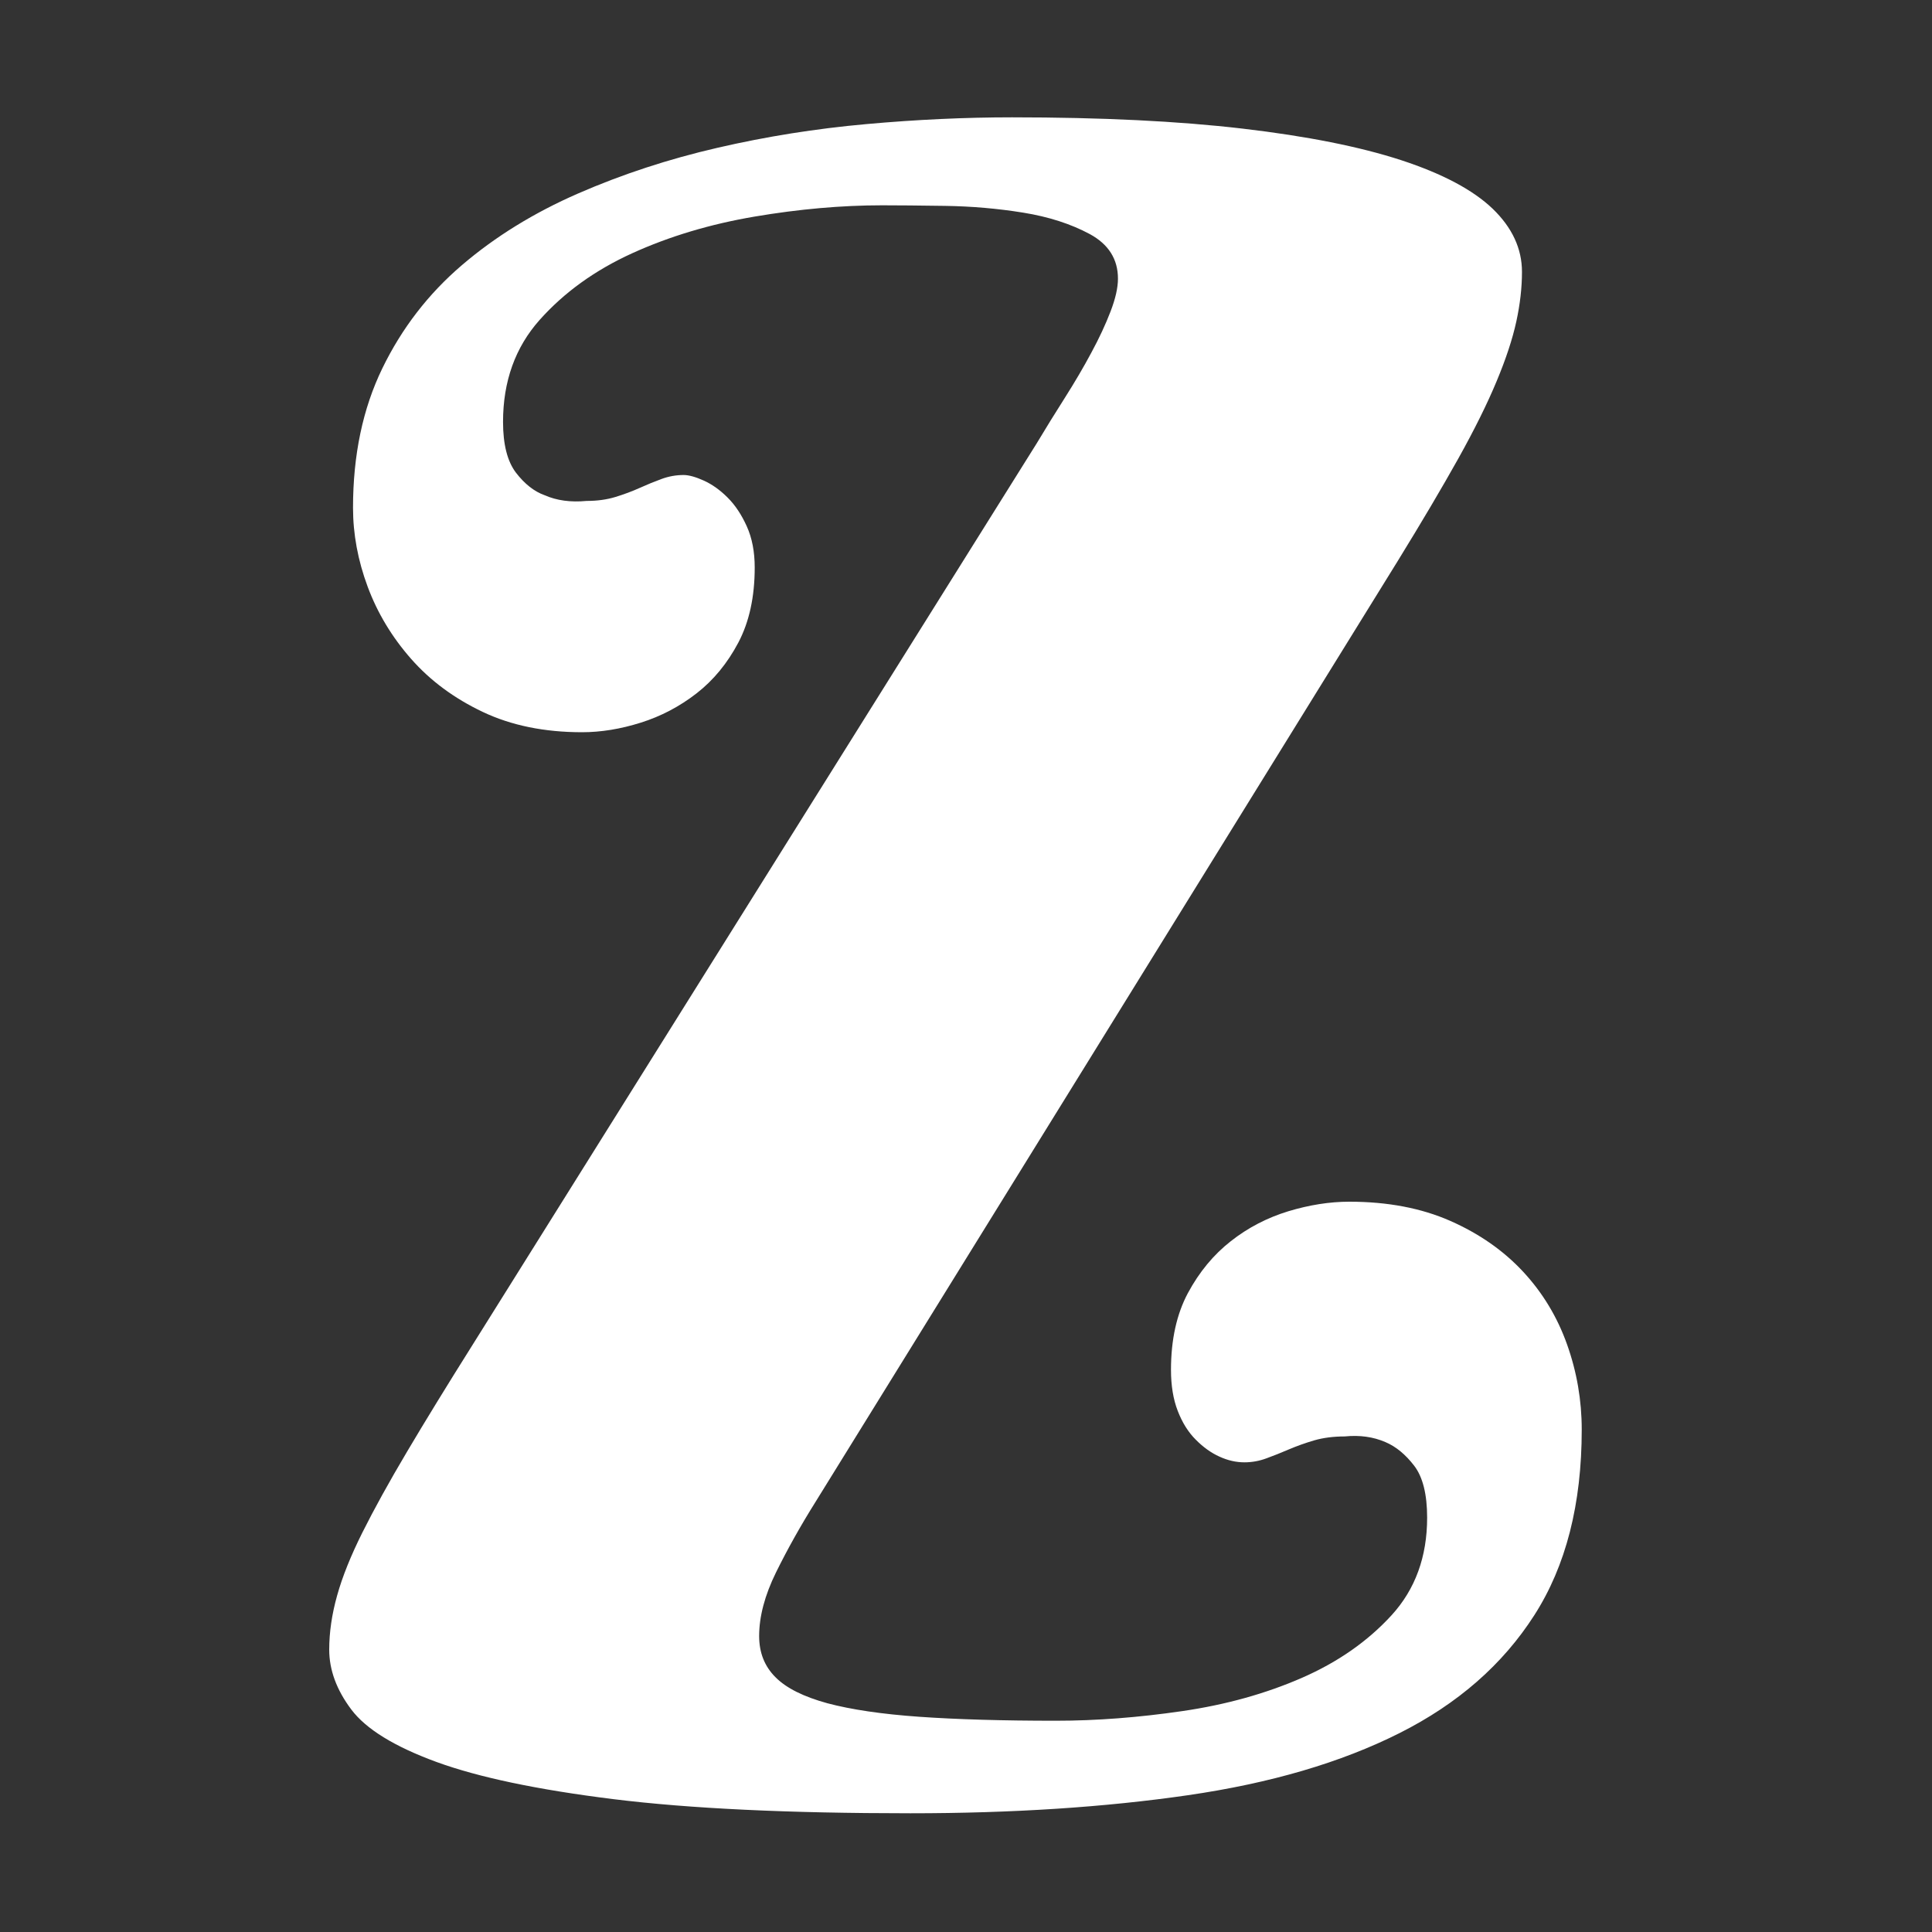 <?xml version="1.0" encoding="utf-8"?>
<!-- Generator: Adobe Illustrator 15.1.0, SVG Export Plug-In . SVG Version: 6.00 Build 0)  -->
<!DOCTYPE svg PUBLIC "-//W3C//DTD SVG 1.1//EN" "http://www.w3.org/Graphics/SVG/1.1/DTD/svg11.dtd">
<svg version="1.1" id="Layer_1" xmlns="http://www.w3.org/2000/svg" xmlns:xlink="http://www.w3.org/1999/xlink" x="0px" y="0px"
	 width="60px" height="60px" viewBox="0 0 60 60" enable-background="new 0 0 60 60" xml:space="preserve">
<rect x="0" y="0" width="60" height="60" fill="#333333" stroke="none"/>
<path fill="#FFFFFF" d="M32.791,53.439c1.262,0,2.57-0.101,3.925-0.299c1.354-0.197,2.593-0.543,3.716-1.033
	c1.121-0.49,2.049-1.14,2.785-1.945c0.735-0.805,1.104-1.816,1.104-3.031c0-0.723-0.135-1.262-0.402-1.611
	c-0.268-0.349-0.566-0.596-0.895-0.735c-0.373-0.162-0.795-0.222-1.262-0.175c-0.35,0-0.666,0.041-0.945,0.121
	c-0.28,0.082-0.543,0.177-0.789,0.281c-0.244,0.105-0.479,0.199-0.7,0.279c-0.222,0.082-0.449,0.123-0.683,0.123
	c-0.258,0-0.516-0.059-0.771-0.176c-0.258-0.115-0.504-0.291-0.736-0.525c-0.234-0.232-0.421-0.531-0.561-0.893
	c-0.141-0.361-0.211-0.789-0.211-1.279c0-0.934,0.176-1.729,0.525-2.383c0.352-0.654,0.795-1.191,1.332-1.611
	c0.536-0.422,1.133-0.73,1.786-0.93c0.654-0.197,1.285-0.297,1.894-0.297c1.19,0,2.236,0.199,3.137,0.596
	c0.898,0.396,1.652,0.922,2.26,1.576c0.608,0.654,1.063,1.408,1.366,2.26c0.304,0.854,0.456,1.734,0.456,2.646
	c0,2.313-0.49,4.233-1.473,5.764c-0.98,1.531-2.377,2.752-4.188,3.662c-1.812,0.912-4,1.555-6.569,1.928
	c-2.57,0.373-5.443,0.561-8.62,0.561c-3.785,0-6.857-0.146-9.217-0.438c-2.359-0.293-4.193-0.678-5.501-1.156
	c-1.309-0.479-2.19-1.023-2.646-1.631c-0.456-0.607-0.684-1.227-0.684-1.857c0-0.537,0.082-1.098,0.246-1.682
	c0.162-0.584,0.426-1.238,0.787-1.961c0.363-0.725,0.824-1.561,1.385-2.506c0.561-0.947,1.238-2.051,2.032-3.313l17.521-27.999
	c0.281-0.468,0.572-0.94,0.877-1.419c0.304-0.479,0.578-0.946,0.822-1.402c0.246-0.455,0.444-0.881,0.596-1.279
	c0.152-0.396,0.229-0.735,0.229-1.016c0-0.607-0.293-1.068-0.876-1.385c-0.585-0.314-1.273-0.537-2.066-0.665
	c-0.795-0.128-1.602-0.198-2.418-0.21c-0.818-0.012-1.472-0.018-1.963-0.018c-1.261,0-2.581,0.117-3.959,0.35
	c-1.379,0.234-2.646,0.613-3.803,1.139c-1.156,0.526-2.113,1.216-2.873,2.068c-0.76,0.852-1.139,1.91-1.139,3.171
	c0,0.7,0.135,1.227,0.402,1.577c0.27,0.35,0.566,0.584,0.895,0.701c0.373,0.163,0.806,0.222,1.297,0.175
	c0.326,0,0.624-0.04,0.893-0.122s0.52-0.176,0.754-0.281c0.232-0.105,0.461-0.198,0.684-0.28c0.221-0.081,0.449-0.122,0.683-0.122
	c0.163,0,0.374,0.059,0.631,0.175c0.257,0.117,0.502,0.292,0.735,0.525c0.234,0.233,0.433,0.532,0.596,0.894
	c0.164,0.363,0.246,0.789,0.246,1.279c0,0.911-0.17,1.688-0.508,2.33c-0.34,0.643-0.771,1.168-1.297,1.577
	c-0.526,0.409-1.104,0.713-1.734,0.911c-0.631,0.199-1.238,0.297-1.822,0.297c-1.168,0-2.196-0.209-3.084-0.63
	c-0.888-0.421-1.629-0.97-2.225-1.647c-0.596-0.677-1.046-1.424-1.35-2.242c-0.304-0.817-0.455-1.635-0.455-2.453
	c0-1.635,0.303-3.078,0.91-4.328c0.607-1.249,1.432-2.317,2.471-3.205c1.039-0.889,2.243-1.63,3.609-2.226
	c1.367-0.596,2.809-1.069,4.328-1.419c1.518-0.351,3.06-0.596,4.625-0.736c1.564-0.141,3.072-0.21,4.521-0.21
	c2.78,0,5.169,0.117,7.166,0.351s3.638,0.561,4.923,0.98c1.285,0.421,2.23,0.924,2.84,1.508c0.605,0.584,0.91,1.238,0.91,1.961
	c0,0.491-0.059,1.006-0.176,1.543c-0.117,0.537-0.32,1.156-0.613,1.857c-0.291,0.7-0.688,1.5-1.19,2.4
	c-0.502,0.898-1.127,1.956-1.874,3.17L25.328,46.641c-0.469,0.748-0.877,1.479-1.227,2.189c-0.351,0.713-0.525,1.373-0.525,1.98
	c0,0.514,0.168,0.94,0.508,1.278c0.338,0.341,0.875,0.606,1.611,0.808c0.736,0.196,1.688,0.338,2.855,0.42
	S31.133,53.439,32.791,53.439z"/>
</svg>
